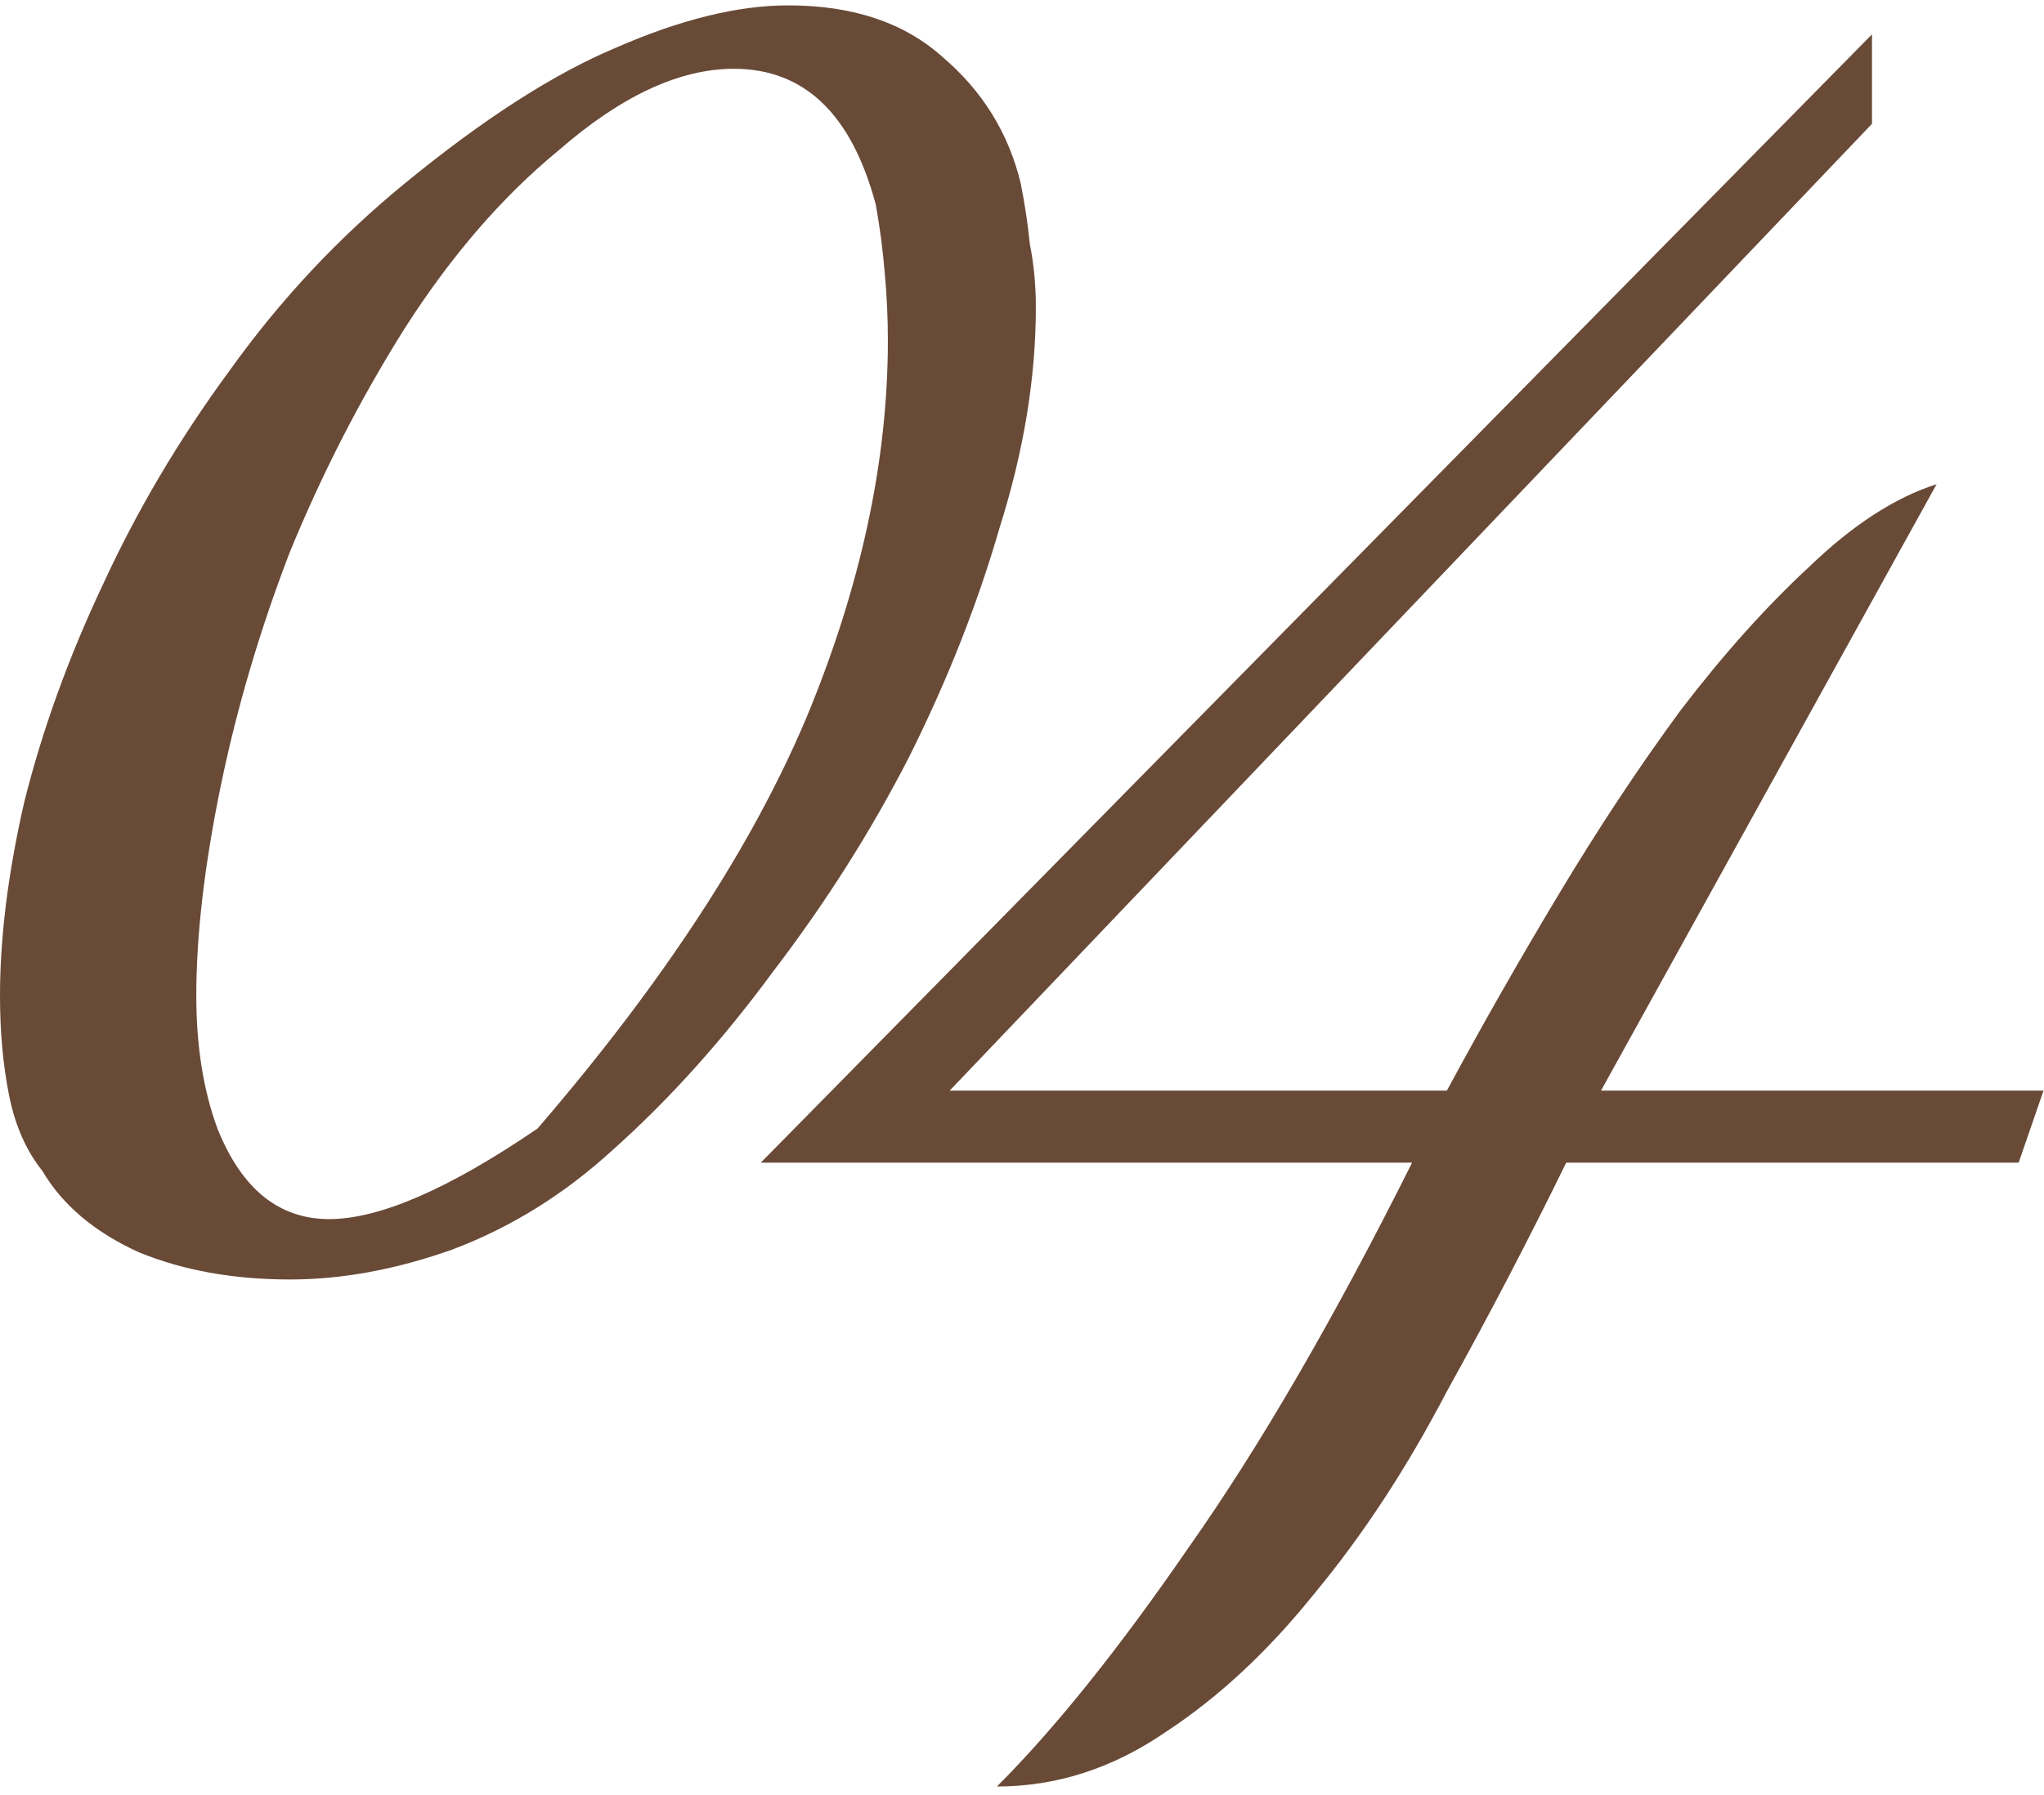 <?xml version="1.0" encoding="UTF-8"?> <svg xmlns="http://www.w3.org/2000/svg" width="222" height="195" viewBox="0 0 222 195" fill="none"><path d="M112.504 33.384C112.504 41.037 111.192 49.019 108.568 57.328C106.163 65.637 102.883 73.947 98.728 82.256C94.573 90.347 89.653 98.109 83.968 105.544C78.501 112.979 72.707 119.429 66.584 124.896C61.336 129.707 55.541 133.315 49.2 135.72C43.077 137.907 37.173 139 31.488 139C25.365 139 19.899 138.016 15.088 136.048C10.277 133.861 6.779 130.909 4.592 127.192C2.843 125.005 1.64 122.272 0.984 118.992C0.328 115.712 0 112.104 0 108.168C0 101.827 0.875 94.829 2.624 87.176C4.592 79.304 7.435 71.432 11.152 63.56C14.869 55.469 19.461 47.707 24.928 40.272C30.395 32.619 36.736 25.84 43.952 19.936C52.48 12.939 60.133 8.019 66.912 5.176C73.909 2.115 80.141 0.584 85.608 0.584C92.605 0.584 98.181 2.443 102.336 6.16C106.709 9.877 109.552 14.469 110.864 19.936C111.301 22.123 111.629 24.309 111.848 26.496C112.285 28.683 112.504 30.979 112.504 33.384ZM96.432 36.992C96.432 34.587 96.323 32.181 96.104 29.776C95.885 27.152 95.557 24.637 95.12 22.232C92.496 12.392 87.357 7.472 79.704 7.472C73.8 7.472 67.459 10.424 60.68 16.328C54.557 21.357 48.981 27.808 43.952 35.68C39.141 43.333 34.987 51.424 31.488 59.952C28.208 68.48 25.693 77.008 23.944 85.536C22.195 94.064 21.32 101.608 21.32 108.168C21.32 113.635 22.085 118.445 23.616 122.6C26.24 129.16 30.285 132.44 35.752 132.44C41.219 132.44 48.763 129.16 58.384 122.6C71.941 106.856 81.672 91.987 87.576 77.992C93.48 63.779 96.432 50.112 96.432 36.992ZM221.948 118.48L219.248 126.31H170.108C165.968 134.77 161.648 143.05 157.148 151.15C152.828 159.43 148.058 166.72 142.838 173.02C137.798 179.32 132.398 184.36 126.638 188.14C120.878 192.1 114.758 194.08 108.278 194.08C114.578 187.78 121.508 179.14 129.068 168.16C136.808 157.18 144.908 143.23 153.368 126.31H82.628L203.318 3.73V13.45L103.148 118.48H157.148C160.928 111.46 164.978 104.35 169.298 97.15C173.618 89.95 178.028 83.29 182.528 77.17C187.208 71.05 191.888 65.83 196.568 61.51C201.248 57.01 205.838 54.04 210.338 52.6L173.888 118.48H221.948Z" fill="#694A37"></path></svg> 